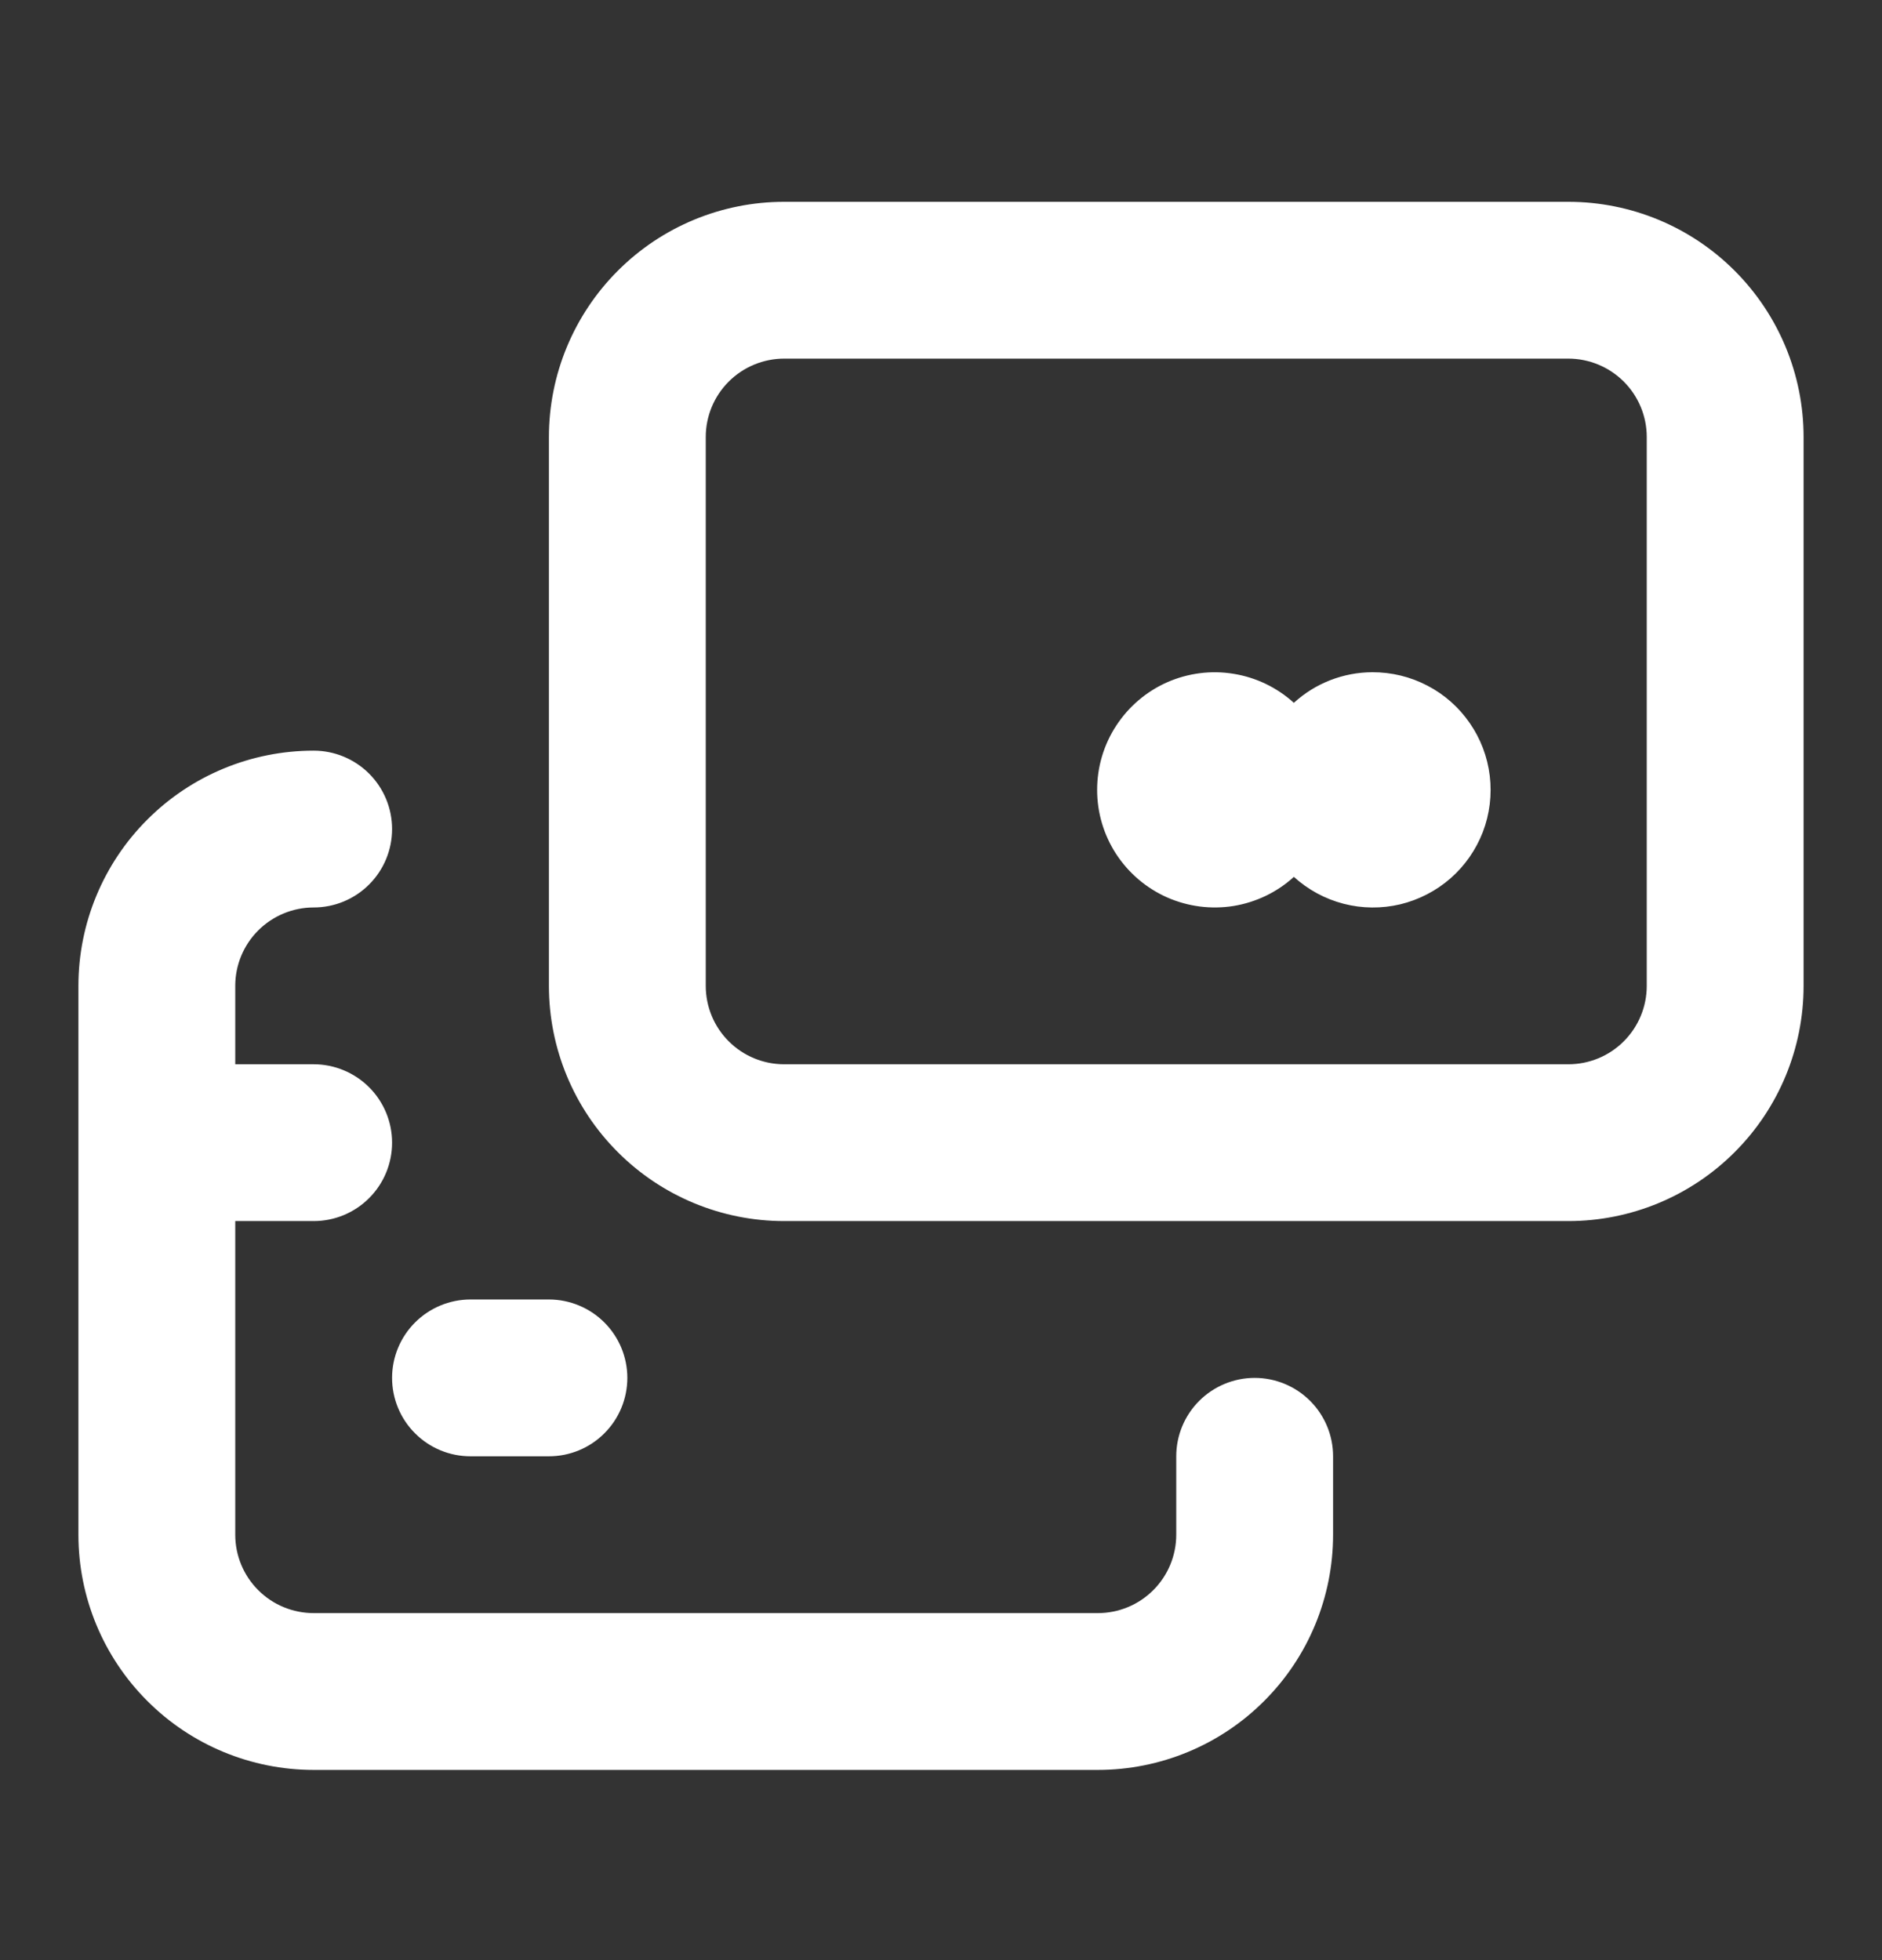 <svg width="24" height="25" viewBox="0 0 24 25" fill="none" xmlns="http://www.w3.org/2000/svg">
<rect x="0" y="0" width="24" height="25" fill="#333333" stroke="none"/>
<path d="M20 2.574H10C9.204 2.574 8.441 2.89 7.879 3.453C7.316 4.016 7 4.779 7 5.574V12.574C7 13.37 7.316 14.133 7.879 14.695C8.441 15.258 9.204 15.574 10 15.574H20C20.796 15.574 21.559 15.258 22.121 14.695C22.684 14.133 23 13.37 23 12.574V5.574C23 4.779 22.684 4.016 22.121 3.453C21.559 2.89 20.796 2.574 20 2.574ZM21 12.574C21 12.839 20.895 13.094 20.707 13.281C20.52 13.469 20.265 13.574 20 13.574H10C9.735 13.574 9.48 13.469 9.293 13.281C9.105 13.094 9 12.839 9 12.574V5.574C9 5.309 9.105 5.055 9.293 4.867C9.48 4.68 9.735 4.574 10 4.574H20C20.265 4.574 20.52 4.68 20.707 4.867C20.895 5.055 21 5.309 21 5.574V12.574ZM17.5 8.574C17.13 8.575 16.773 8.714 16.5 8.964C16.285 8.769 16.018 8.64 15.731 8.594C15.444 8.547 15.15 8.585 14.884 8.702C14.618 8.82 14.393 9.012 14.234 9.256C14.075 9.499 13.991 9.784 13.991 10.074C13.991 10.365 14.075 10.649 14.234 10.893C14.393 11.136 14.618 11.328 14.884 11.446C15.15 11.563 15.444 11.601 15.731 11.555C16.018 11.508 16.285 11.38 16.5 11.184C16.681 11.348 16.898 11.466 17.135 11.527C17.371 11.588 17.619 11.59 17.856 11.534C18.093 11.477 18.314 11.363 18.497 11.203C18.681 11.042 18.822 10.839 18.91 10.611C18.997 10.383 19.027 10.137 18.998 9.895C18.969 9.653 18.881 9.421 18.742 9.221C18.603 9.02 18.418 8.856 18.201 8.744C17.985 8.631 17.744 8.573 17.5 8.574ZM16 17.574C15.735 17.574 15.48 17.68 15.293 17.867C15.105 18.055 15 18.309 15 18.574V19.574C15 19.839 14.895 20.094 14.707 20.281C14.52 20.469 14.265 20.574 14 20.574H4C3.735 20.574 3.48 20.469 3.293 20.281C3.105 20.094 3 19.839 3 19.574V15.574H4C4.265 15.574 4.52 15.469 4.707 15.281C4.895 15.094 5 14.839 5 14.574C5 14.309 4.895 14.055 4.707 13.867C4.52 13.68 4.265 13.574 4 13.574H3V12.574C3 12.309 3.105 12.055 3.293 11.867C3.48 11.68 3.735 11.574 4 11.574C4.265 11.574 4.52 11.469 4.707 11.281C4.895 11.094 5 10.839 5 10.574C5 10.309 4.895 10.055 4.707 9.867C4.52 9.68 4.265 9.574 4 9.574C3.204 9.574 2.441 9.89 1.879 10.453C1.316 11.015 1 11.779 1 12.574V19.574C1 20.37 1.316 21.133 1.879 21.695C2.441 22.258 3.204 22.574 4 22.574H14C14.796 22.574 15.559 22.258 16.121 21.695C16.684 21.133 17 20.37 17 19.574V18.574C17 18.309 16.895 18.055 16.707 17.867C16.52 17.68 16.265 17.574 16 17.574ZM6 18.574H7C7.265 18.574 7.52 18.469 7.707 18.281C7.895 18.094 8 17.839 8 17.574C8 17.309 7.895 17.055 7.707 16.867C7.52 16.68 7.265 16.574 7 16.574H6C5.735 16.574 5.48 16.68 5.293 16.867C5.105 17.055 5 17.309 5 17.574C5 17.839 5.105 18.094 5.293 18.281C5.48 18.469 5.735 18.574 6 18.574Z" fill="white"/>
</svg>
